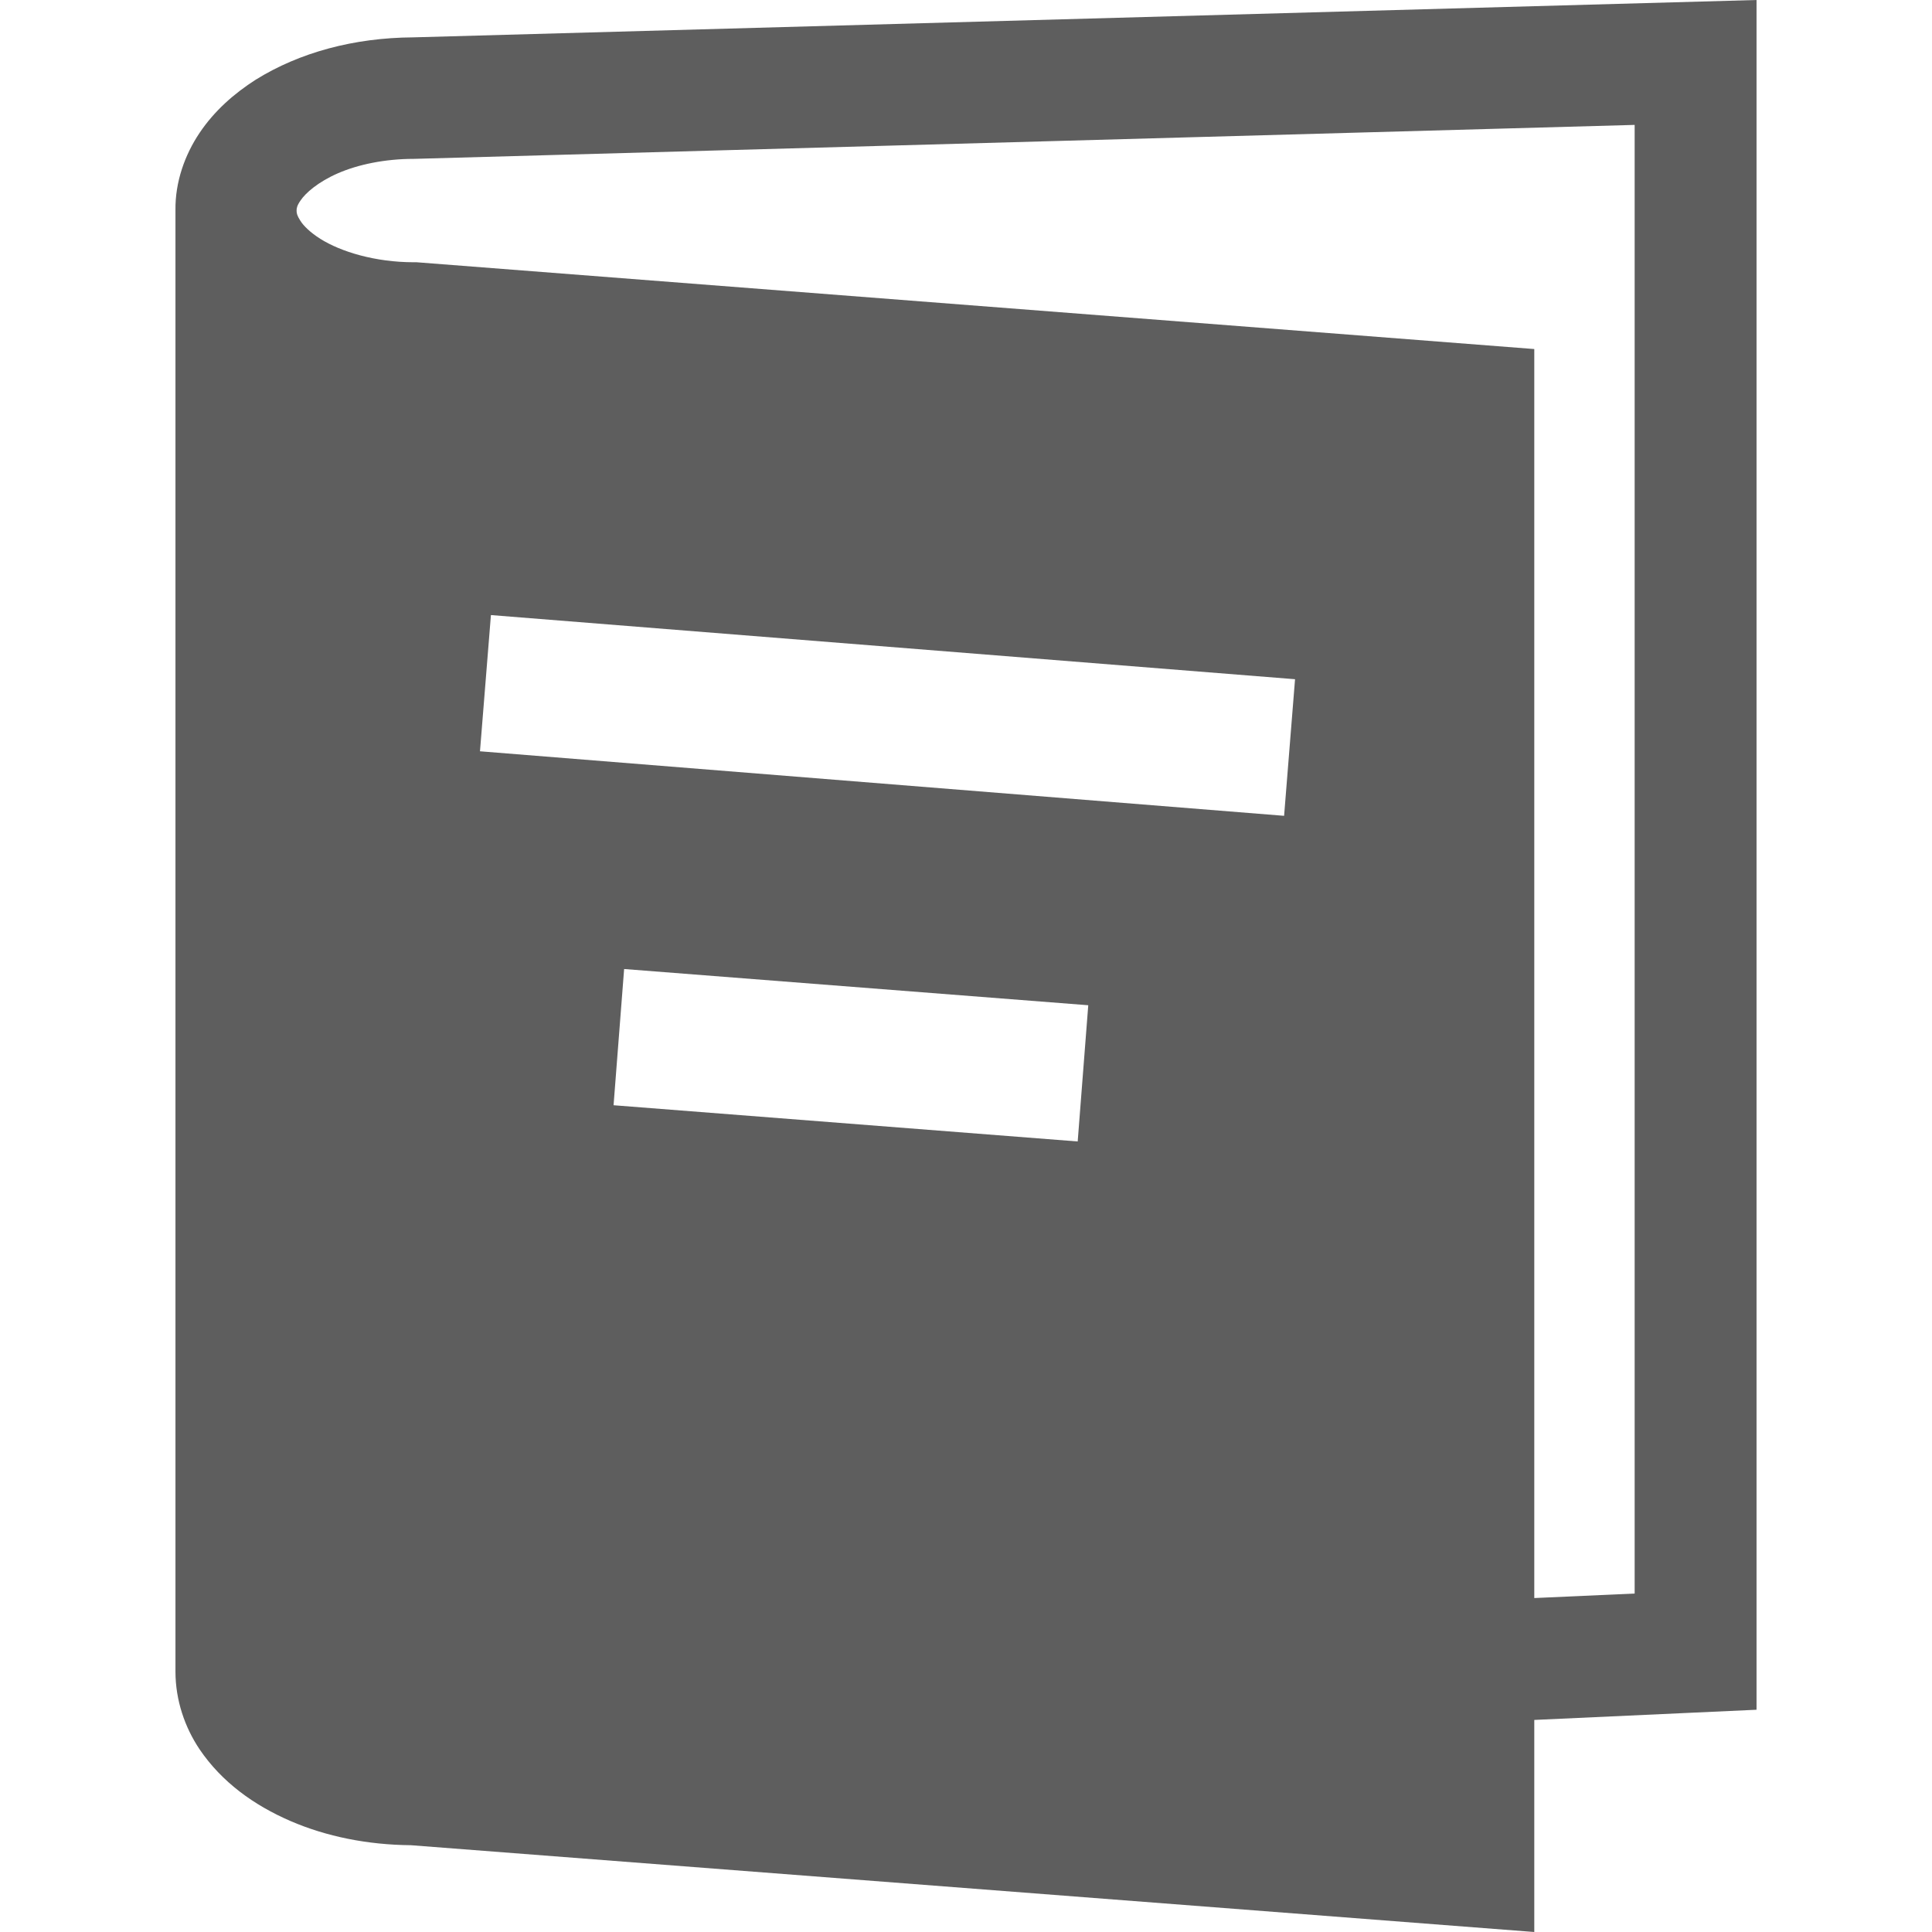 <?xml version="1.0" encoding="utf-8"?>
<!-- Generator: Adobe Illustrator 19.2.1, SVG Export Plug-In . SVG Version: 6.00 Build 0)  -->
<svg version="1.1" id="Layer_1" xmlns="http://www.w3.org/2000/svg" xmlns:xlink="http://www.w3.org/1999/xlink" x="0px" y="0px"
	 viewBox="0 0 512 512" style="enable-background:new 0 0 512 512;" xml:space="preserve">
<style type="text/css">
	.st0{fill:#5E5E5E;}
</style>
<path class="st0" d="M109.5,9.9C93.8,10,79.4,13.9,67.8,21.1c-5.8,3.7-11,8.3-14.9,14.1c-3.9,5.8-6.5,13-6.4,20.5V443
	c0,7.6,2.5,14.8,6.4,20.6c5.9,8.7,14.4,14.8,24.1,19c9.5,4.1,20.4,6.3,31.9,6.4L406.6,512v-56.2l58.9-2.7V0L109.5,9.9z M285.6,302.5
	l-123-9.6l2.8-36.1l123,9.6L285.6,302.5z M340.3,216.2l-213.1-17.1l2.9-36.1L343.2,180L340.3,216.2z M433.3,422.3l-26.7,1.2v-331
	l-296.2-23h-0.7c-10.3,0-19.4-2.8-24.8-6.2c-2.7-1.7-4.5-3.5-5.3-4.8c-0.9-1.4-1-2-1-2.7c0-0.6,0.1-1.3,1-2.6c1.3-2,4.7-5,10-7.3
	c5.3-2.3,12.4-3.8,20.1-3.8h0.1l323.4-9V422.3z"/>
</svg>
